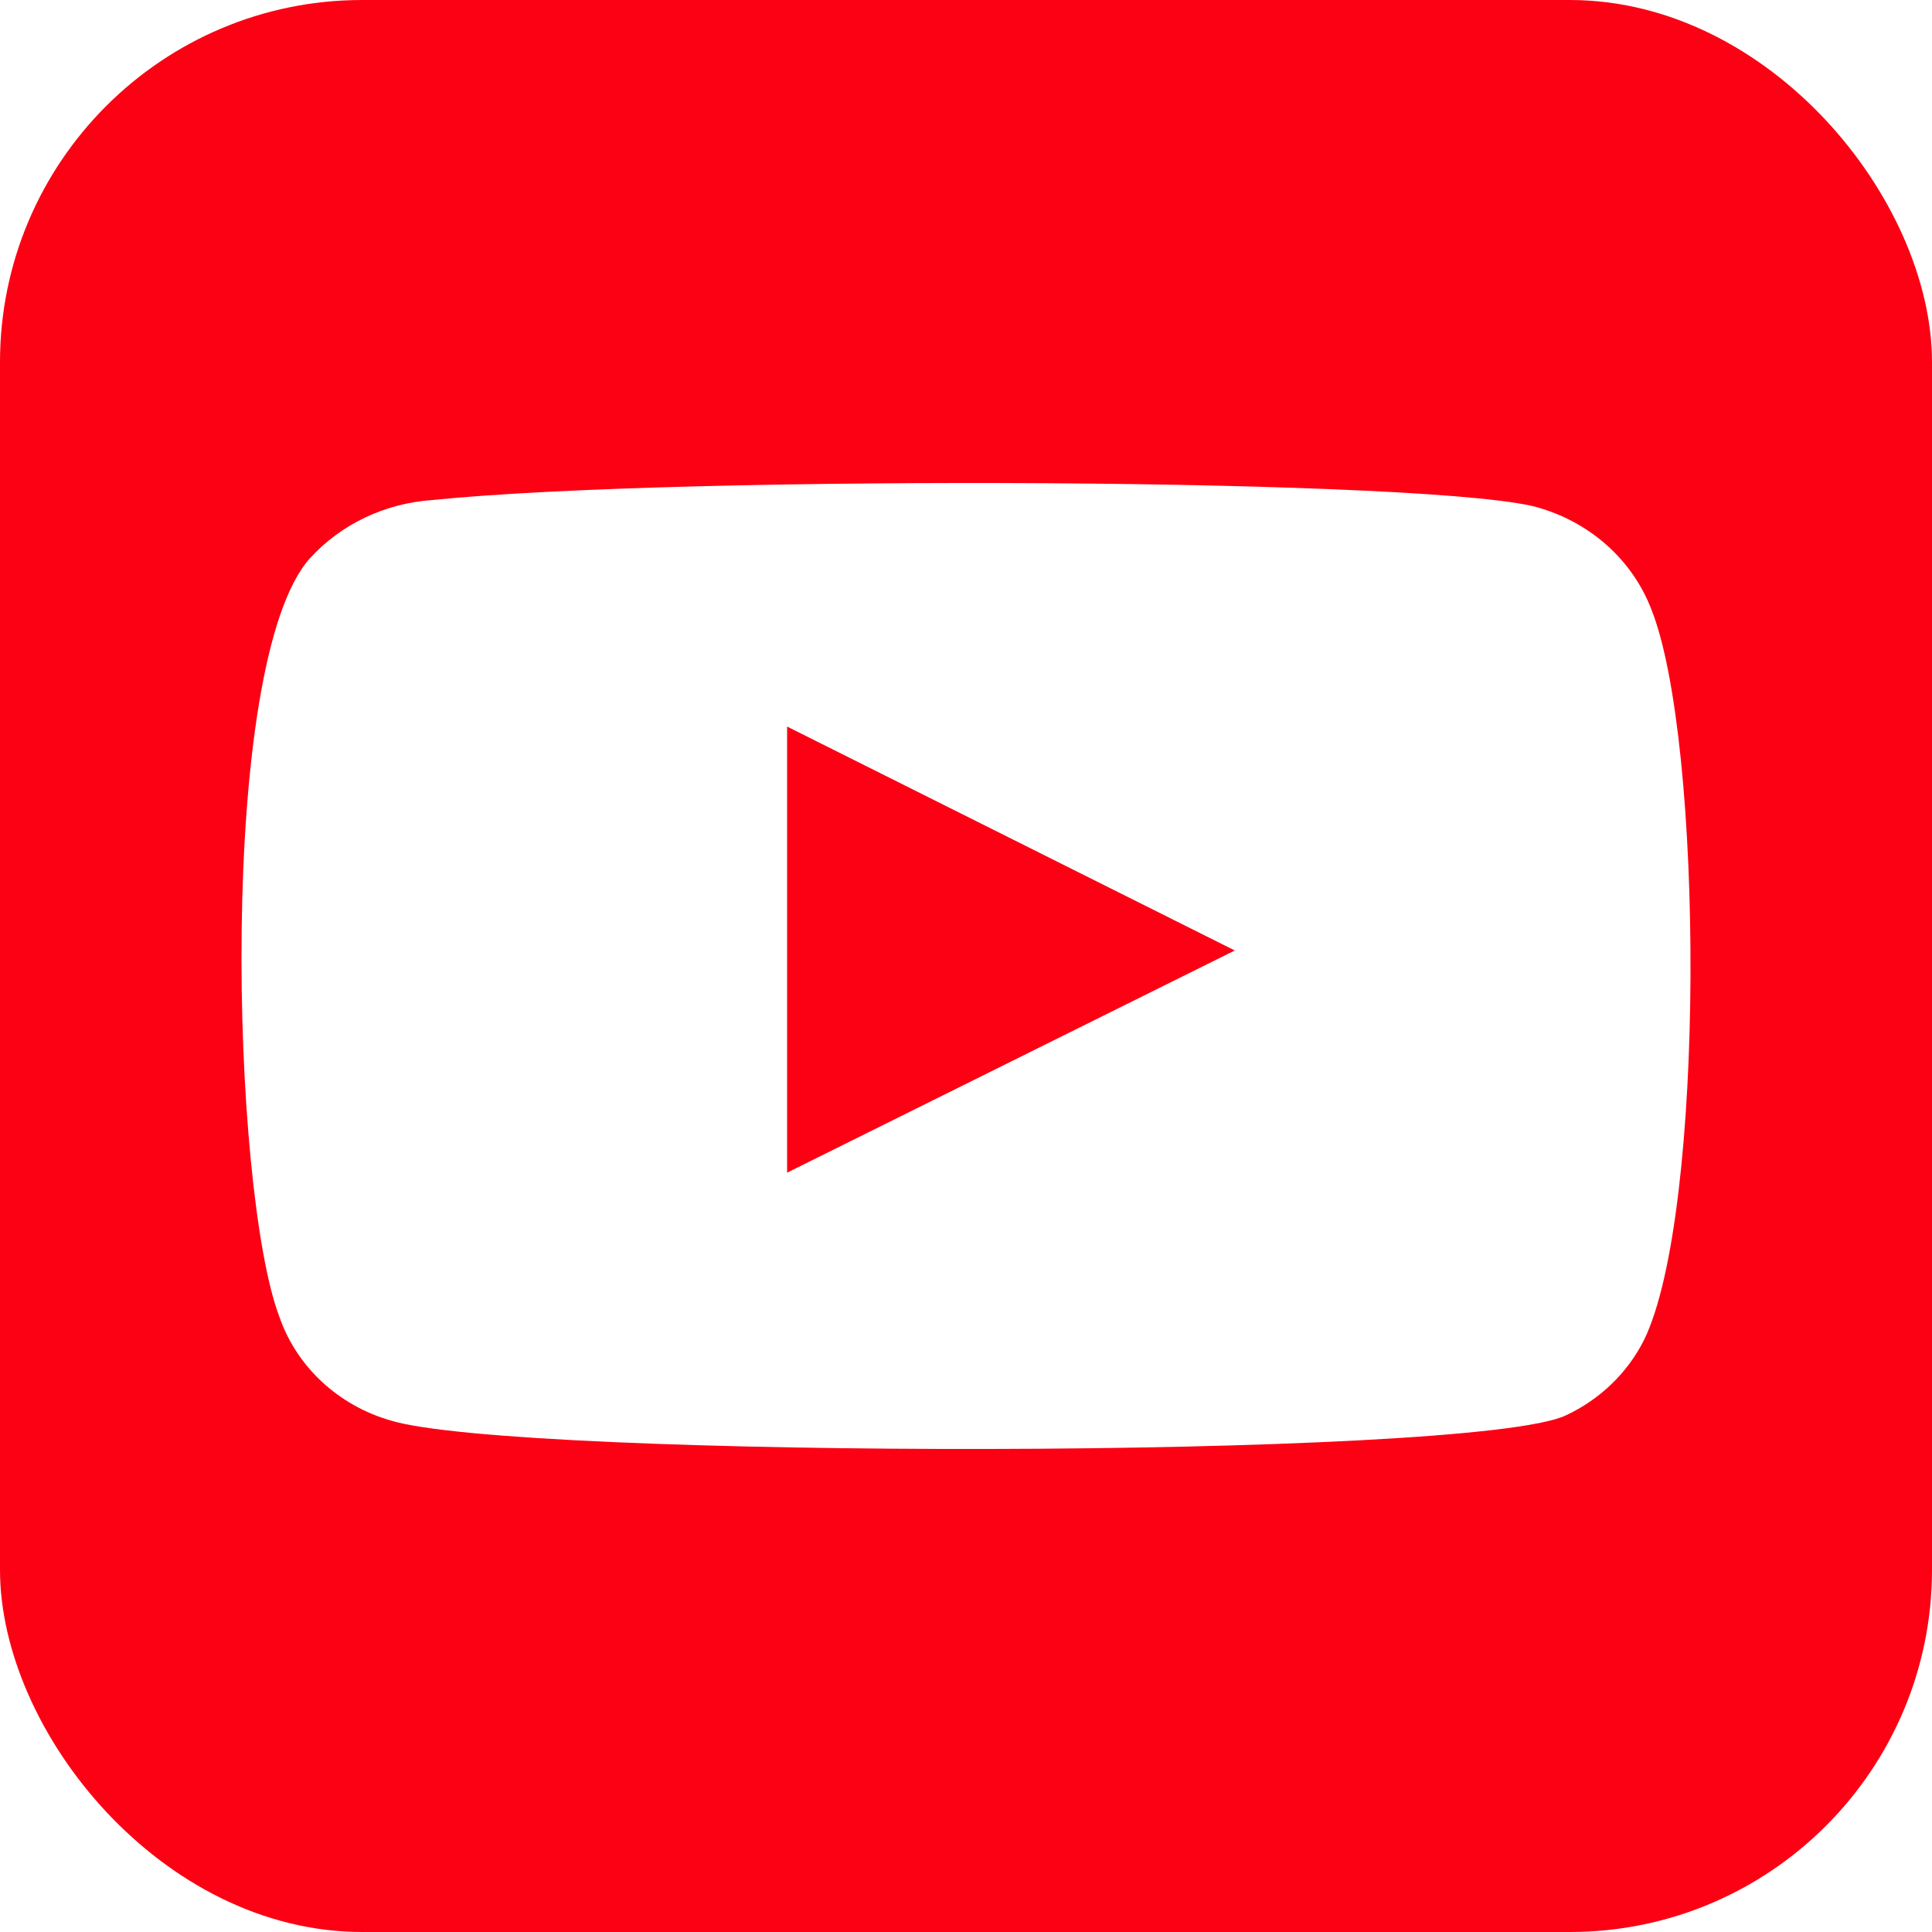 <svg width="32" height="32" viewBox="0 0 32 32" fill="none" xmlns="http://www.w3.org/2000/svg">
<rect x="0" y="0" width="32" height="32" fill="#333333" stroke="none"/>
<g clip-path="url(#clip0_1353_16)">
<rect width="32" height="32" fill="white"/>
<rect width="32" height="32" rx="6" fill="#FC0013"/>
<path fill-rule="evenodd" clip-rule="evenodd" d="M6.468 23.527C6.04 23.404 5.65 23.183 5.33 22.885C5.01 22.587 4.77 22.22 4.629 21.815C3.829 19.72 3.591 10.973 5.134 9.246C5.647 8.684 6.372 8.338 7.15 8.283C11.287 7.859 24.07 7.915 25.538 8.425C25.951 8.553 26.328 8.768 26.642 9.055C26.955 9.342 27.196 9.693 27.347 10.081C28.222 12.247 28.252 20.116 27.229 22.197C26.957 22.738 26.503 23.177 25.938 23.442C24.396 24.178 8.515 24.164 6.468 23.527V23.527ZM13.037 19.423L20.452 15.743L13.037 12.034V19.423Z" fill="white"/>
</g>
<defs>
<clipPath id="clip0_1353_16">
<rect width="32" height="32" fill="white"/>
</clipPath>
</defs>
</svg>
